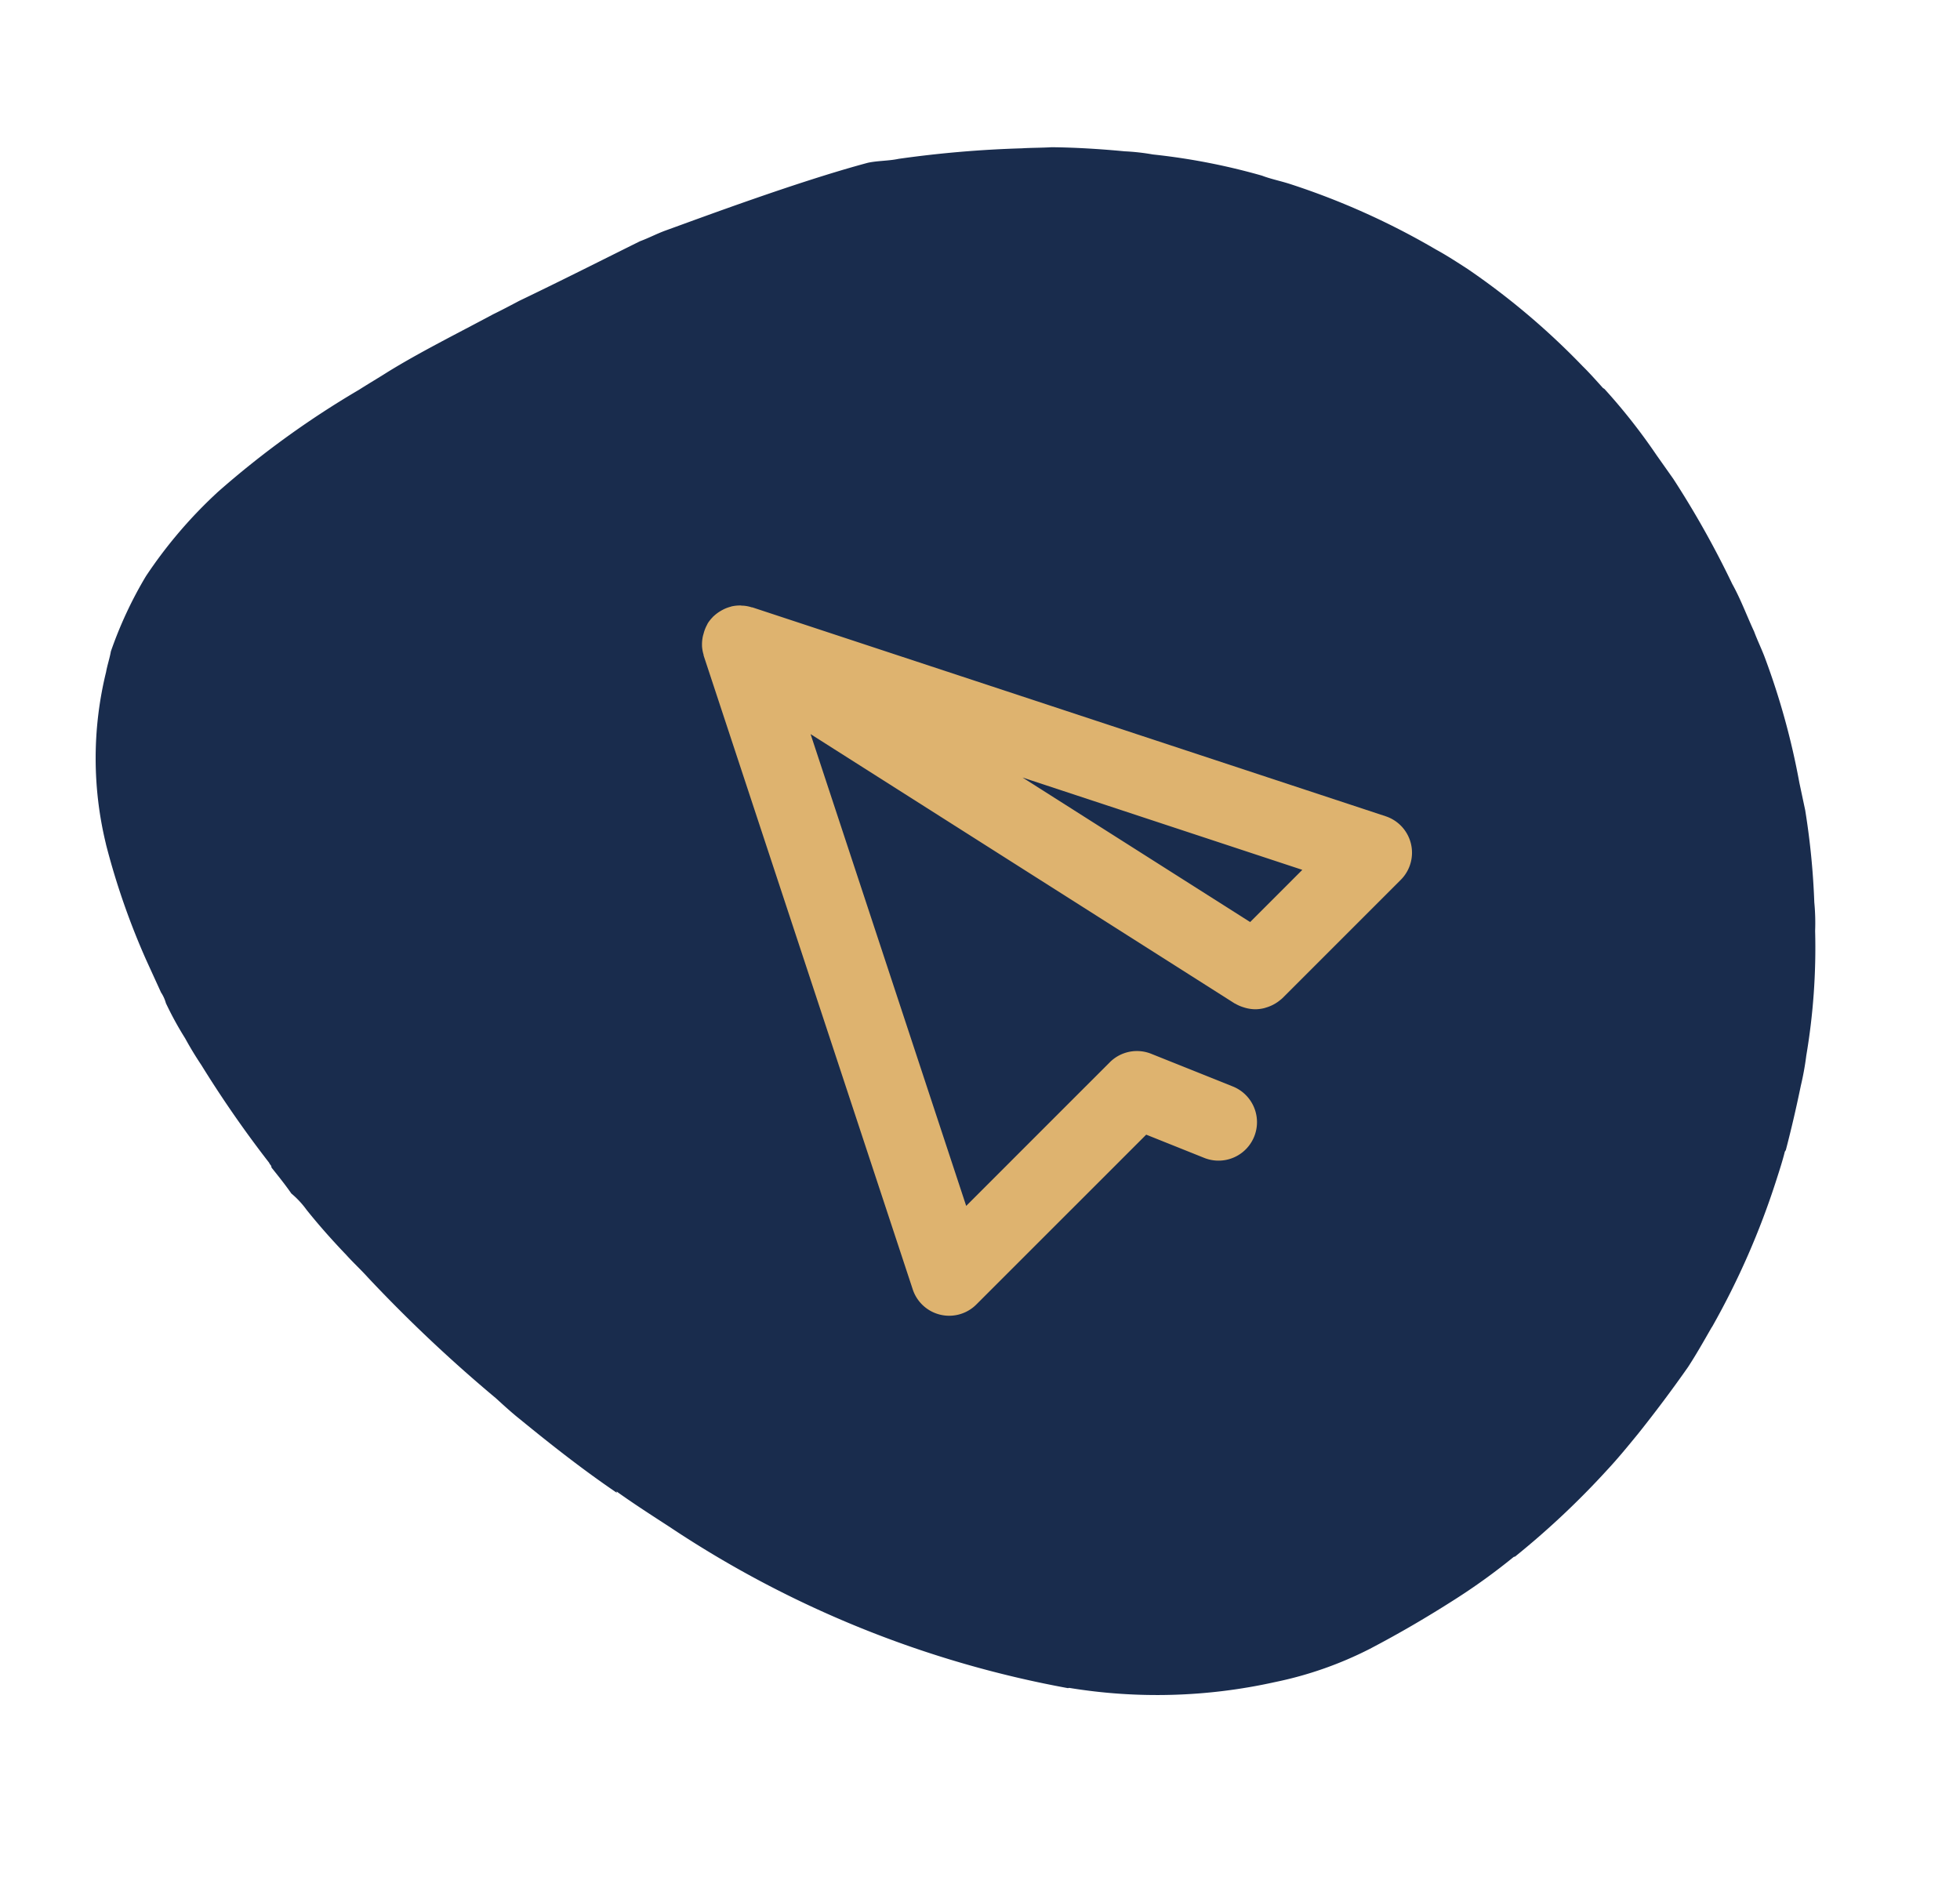 <svg xmlns="http://www.w3.org/2000/svg" width="56.18" height="53.991" viewBox="0 0 56.18 53.991">
  <g id="Component_24_1" data-name="Component 24 – 1" transform="translate(0)">
    <path id="Path_48871" data-name="Path 48871" d="M44.327,19.346c-.037-.257-.11-.514-.147-.771-.33-1.284-.659-2.532-.952-3.743-.073-.257-.147-.514-.22-.807-.33-1.137-.623-2.275-.989-3.3-.11-.294-.22-.624-.33-.917a26.135,26.135,0,0,0-2.015-4.55,13.233,13.233,0,0,0-1.941-2.532,11.575,11.575,0,0,0-1.9-1.431c-.183-.073-.366-.183-.549-.257A10.385,10.385,0,0,0,30.48.009h-.037a20.982,20.982,0,0,0-3.48.44l-.989.22a1.068,1.068,0,0,1-.33.073,9.615,9.615,0,0,0-1.1.33c-.366.11-.659.22-.843.294a32.107,32.107,0,0,0-3.15,1.321c-.037,0-.073.037-.11.037h-.037c-.293.147-.586.294-.843.4a2.582,2.582,0,0,1-.549.33c-.513.257-1.026.55-1.5.844h0c-.256.147-.513.33-.769.477A41.837,41.837,0,0,0,12.6,7.641c-.256.183-.513.367-.733.55-.916.734-1.795,1.468-2.637,2.275H9.27c-.44.4-.879.844-1.319,1.284a30.45,30.45,0,0,0-6.887,10.2v.037A15.571,15.571,0,0,0,0,27.785v.037a10.686,10.686,0,0,0,.366,2.825c.256.917.549,1.8.879,2.679h0a17.734,17.734,0,0,0,.843,1.908v.037a23.778,23.778,0,0,0,1.868,3.082c.256.367.549.734.843,1.1.513.624,1.026,1.211,1.575,1.8.293.294.623.587.952.881l.037.037A22.391,22.391,0,0,0,11.1,44.847h0c.256.147.513.294.733.4l.037.037c.586.294,1.136.55,1.722.807a8.178,8.178,0,0,0,.806.33,18.5,18.5,0,0,0,3.443.991,6.2,6.2,0,0,0,.806.147,21.479,21.479,0,0,0,2.637.294h.806a21.084,21.084,0,0,0,3.7-.22c.256-.037.549-.11.806-.147.476-.11.989-.183,1.465-.33a26.743,26.743,0,0,0,3.3-1.027l.769-.33a16.926,16.926,0,0,0,2.161-1.064l.037-.037c.256-.147.513-.294.733-.44a21,21,0,0,0,3.407-2.642c.256-.257.513-.514.733-.771a21.281,21.281,0,0,0,2.711-3.706c.147-.257.256-.514.4-.734h0a18.56,18.56,0,0,0,1.245-2.935,6.332,6.332,0,0,0,.256-.771c.22-.7.4-1.358.549-2.018h0c.037-.257.11-.587.147-.844a31.881,31.881,0,0,0,.44-3.522h0c0-.294.073-.587.073-.881C44.913,23.345,44.473,20.41,44.327,19.346Z" transform="translate(9.361 53.991) rotate(-102)" fill="#192c4d"/>
    <path id="Path_48875" data-name="Path 48875" d="M375.351,341.064c-.006.023-.014.045-.019.068a1.126,1.126,0,0,0-.026.267c0,.008,0,.017,0,.025a1.118,1.118,0,0,0,.045.245c0,.012,0,.024.006.036l5.988,18.151a1.1,1.1,0,0,0,1.826.434l4.867-4.866,1.663.666a1.1,1.1,0,1,0,.82-2.047l-2.338-.936a1.1,1.1,0,0,0-1.19.244l-4.115,4.115-4.46-13.522,12.143,7.711,0,0,.014.009c.006,0,.014.005.021.009a1.087,1.087,0,0,0,.231.1c.024.008.047.015.071.021a1.105,1.105,0,0,0,.26.036h.011a1.085,1.085,0,0,0,.241-.03c.024-.005.047-.014.071-.021a1.079,1.079,0,0,0,.165-.064.826.826,0,0,0,.074-.039,1.055,1.055,0,0,0,.146-.1c.02-.017.042-.031.061-.05s.013-.009.018-.016l3.387-3.387a1.1,1.1,0,0,0-.434-1.826l-18.151-5.987c-.013,0-.026,0-.038-.007a1.049,1.049,0,0,0-.223-.041c-.023,0-.045,0-.068-.005a1.1,1.1,0,0,0-.265.026l-.03.01a1.073,1.073,0,0,0-.223.087c-.021.011-.041.022-.062.035a1.1,1.1,0,0,0-.2.15c-.005.005-.012.008-.018.013l0,.005a1.124,1.124,0,0,0-.148.183c-.007.011-.011.024-.017.035s-.023.044-.034.067A1.093,1.093,0,0,0,375.351,341.064Zm15.666,8.266-6.524-4.142,8.02,2.646Z" transform="translate(-355.184 -322.902)" fill="#deb36f"/>
  </g>
</svg>
